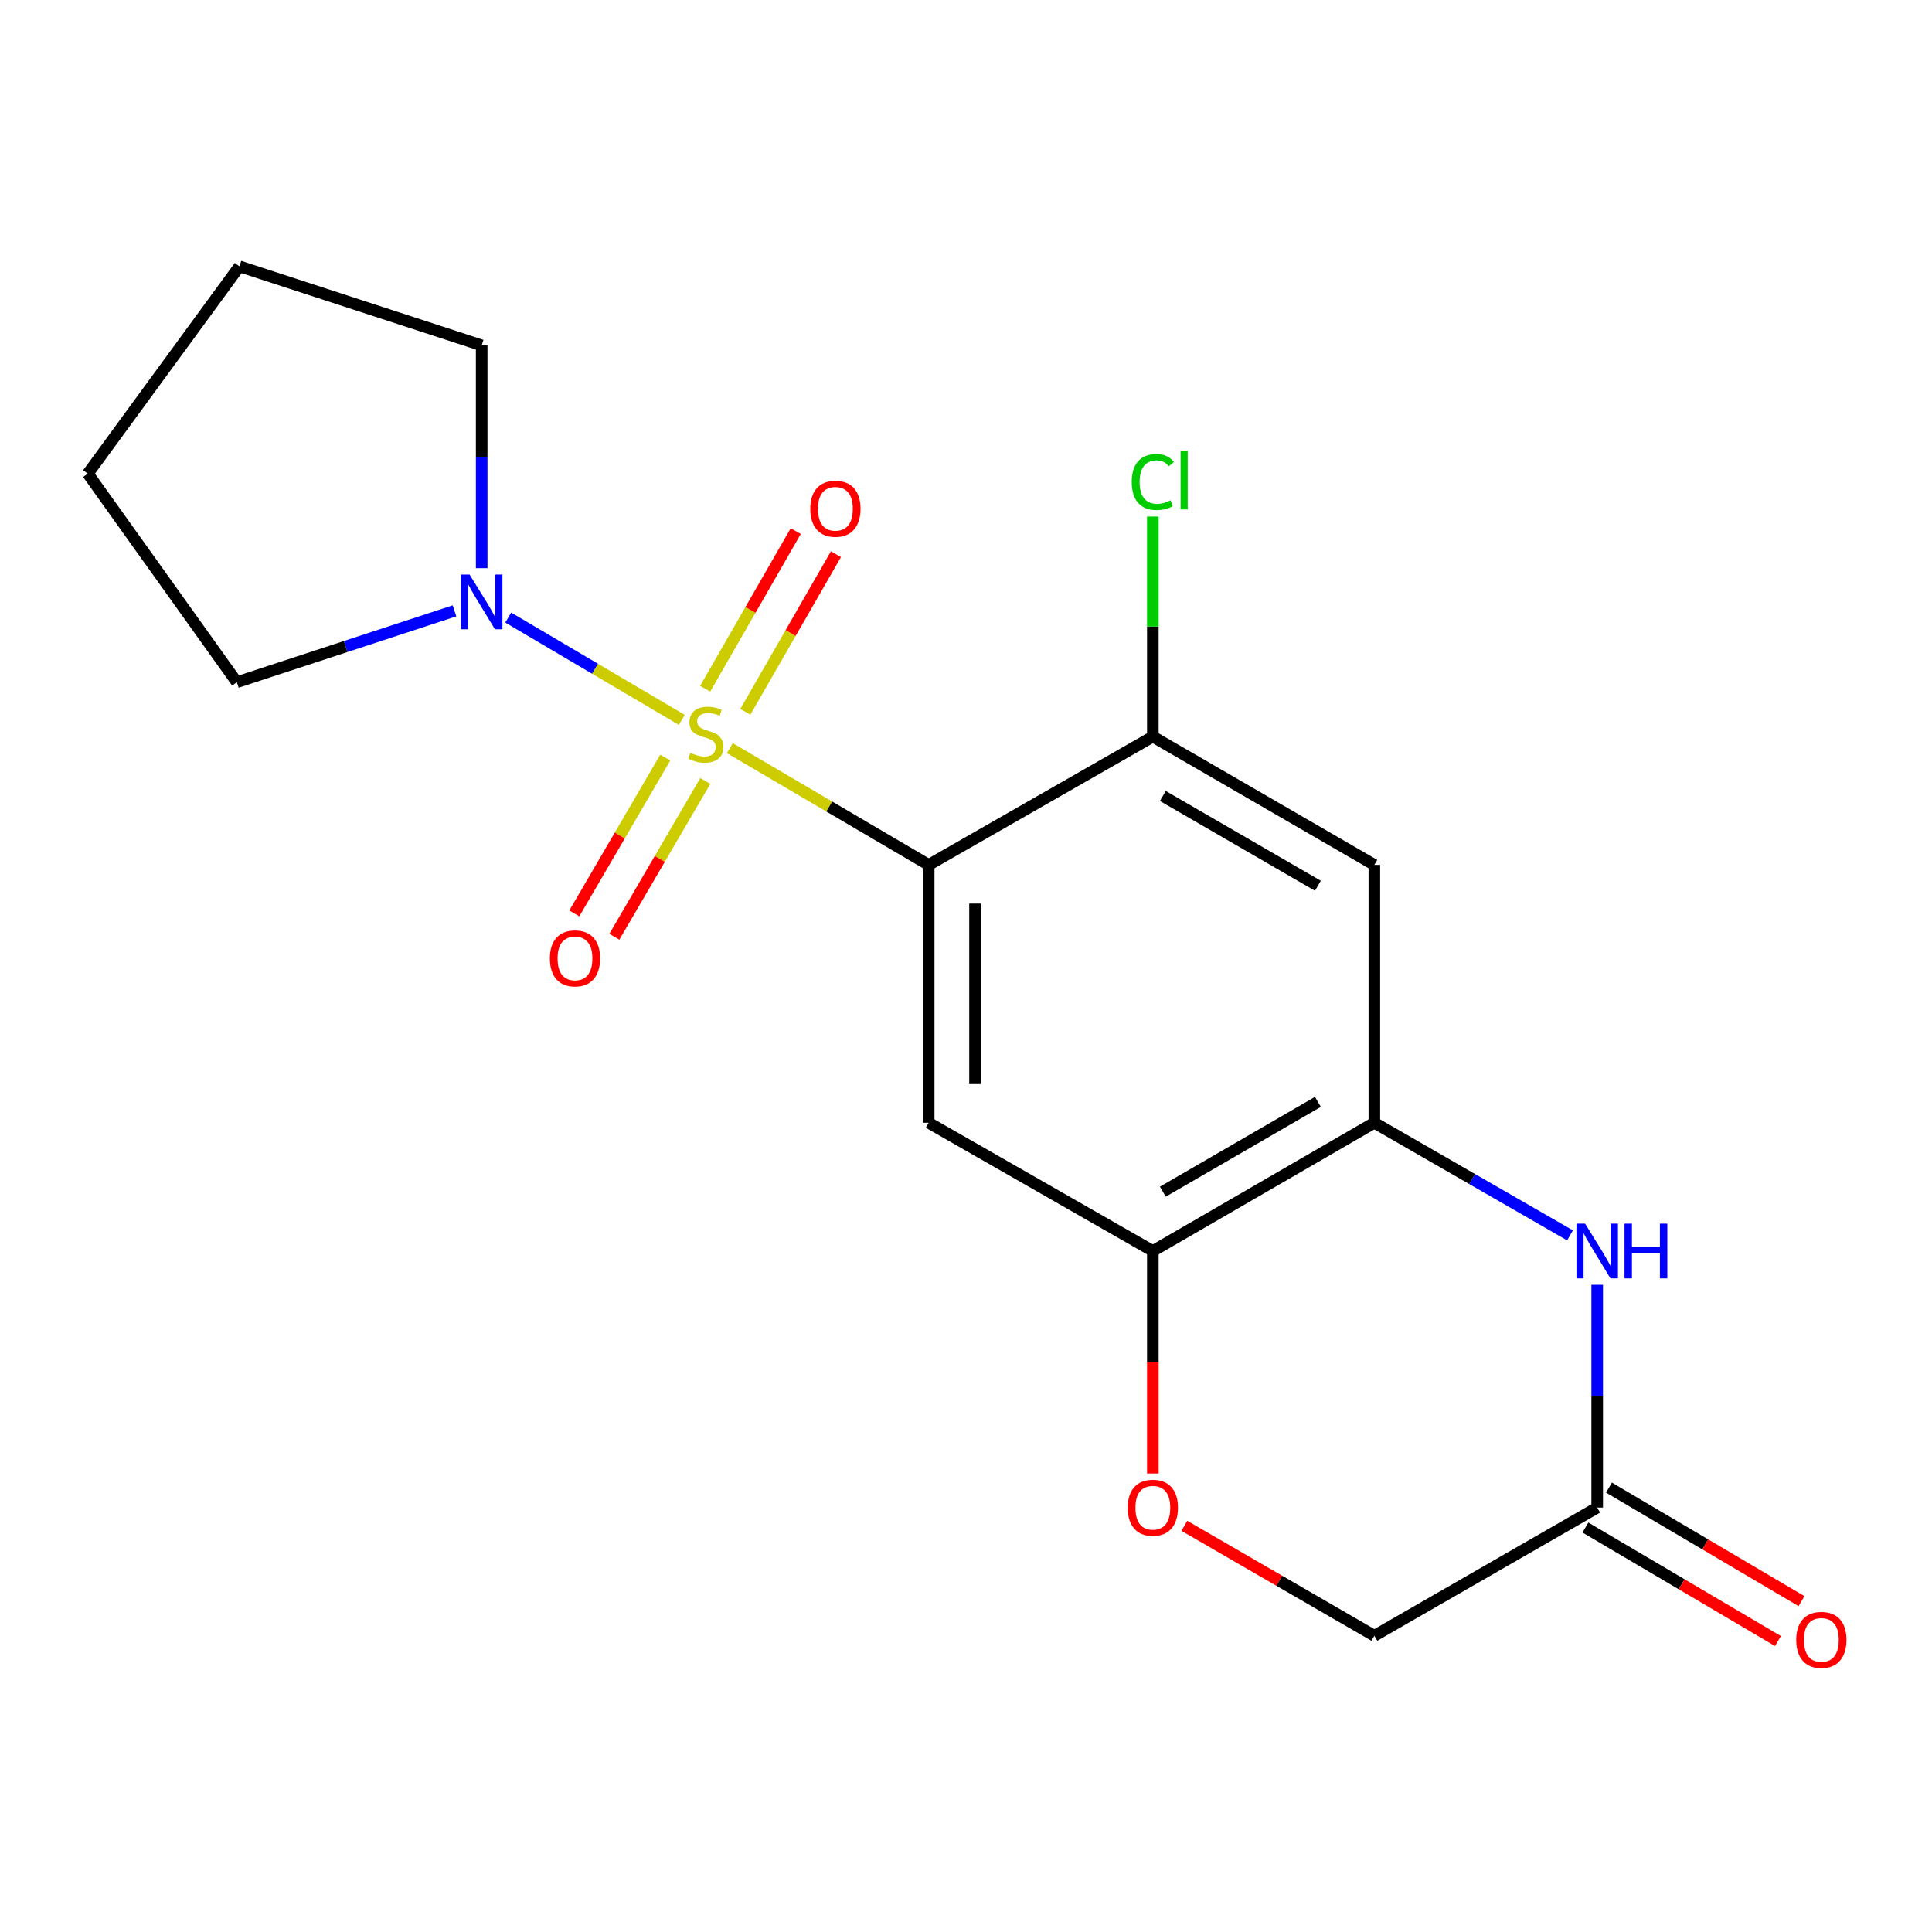 <?xml version='1.0' encoding='iso-8859-1'?>
<svg version='1.1' baseProfile='full'
              xmlns='http://www.w3.org/2000/svg'
                      xmlns:rdkit='http://www.rdkit.org/xml'
                      xmlns:xlink='http://www.w3.org/1999/xlink'
                  xml:space='preserve'
width='1000px' height='1000px' viewBox='0 0 1000 1000'>
<!-- END OF HEADER -->
<rect style='opacity:1.0;fill:#FFFFFF;stroke:none' width='1000' height='1000' x='0' y='0'> </rect>
<path class='bond-0' d='M 377.765,387.242 L 429.225,417.458' style='fill:none;fill-rule:evenodd;stroke:#CCCC00;stroke-width:6px;stroke-linecap:butt;stroke-linejoin:miter;stroke-opacity:1' />
<path class='bond-0' d='M 429.225,417.458 L 480.685,447.674' style='fill:none;fill-rule:evenodd;stroke:#000000;stroke-width:6px;stroke-linecap:butt;stroke-linejoin:miter;stroke-opacity:1' />
<path class='bond-2' d='M 352.893,372.609 L 307.978,346.133' style='fill:none;fill-rule:evenodd;stroke:#CCCC00;stroke-width:6px;stroke-linecap:butt;stroke-linejoin:miter;stroke-opacity:1' />
<path class='bond-2' d='M 307.978,346.133 L 263.062,319.656' style='fill:none;fill-rule:evenodd;stroke:#0000FF;stroke-width:6px;stroke-linecap:butt;stroke-linejoin:miter;stroke-opacity:1' />
<path class='bond-10' d='M 344.335,392.139 L 320.801,432.456' style='fill:none;fill-rule:evenodd;stroke:#CCCC00;stroke-width:6px;stroke-linecap:butt;stroke-linejoin:miter;stroke-opacity:1' />
<path class='bond-10' d='M 320.801,432.456 L 297.266,472.773' style='fill:none;fill-rule:evenodd;stroke:#FF0000;stroke-width:6px;stroke-linecap:butt;stroke-linejoin:miter;stroke-opacity:1' />
<path class='bond-10' d='M 365.053,404.232 L 341.518,444.549' style='fill:none;fill-rule:evenodd;stroke:#CCCC00;stroke-width:6px;stroke-linecap:butt;stroke-linejoin:miter;stroke-opacity:1' />
<path class='bond-10' d='M 341.518,444.549 L 317.983,484.867' style='fill:none;fill-rule:evenodd;stroke:#FF0000;stroke-width:6px;stroke-linecap:butt;stroke-linejoin:miter;stroke-opacity:1' />
<path class='bond-11' d='M 385.788,368.438 L 409.231,327.646' style='fill:none;fill-rule:evenodd;stroke:#CCCC00;stroke-width:6px;stroke-linecap:butt;stroke-linejoin:miter;stroke-opacity:1' />
<path class='bond-11' d='M 409.231,327.646 L 432.674,286.853' style='fill:none;fill-rule:evenodd;stroke:#FF0000;stroke-width:6px;stroke-linecap:butt;stroke-linejoin:miter;stroke-opacity:1' />
<path class='bond-11' d='M 364.99,356.486 L 388.433,315.693' style='fill:none;fill-rule:evenodd;stroke:#CCCC00;stroke-width:6px;stroke-linecap:butt;stroke-linejoin:miter;stroke-opacity:1' />
<path class='bond-11' d='M 388.433,315.693 L 411.876,274.9' style='fill:none;fill-rule:evenodd;stroke:#FF0000;stroke-width:6px;stroke-linecap:butt;stroke-linejoin:miter;stroke-opacity:1' />
<path class='bond-1' d='M 480.685,447.674 L 480.685,581.13' style='fill:none;fill-rule:evenodd;stroke:#000000;stroke-width:6px;stroke-linecap:butt;stroke-linejoin:miter;stroke-opacity:1' />
<path class='bond-1' d='M 504.673,467.692 L 504.673,561.111' style='fill:none;fill-rule:evenodd;stroke:#000000;stroke-width:6px;stroke-linecap:butt;stroke-linejoin:miter;stroke-opacity:1' />
<path class='bond-5' d='M 480.685,447.674 L 596.709,381.279' style='fill:none;fill-rule:evenodd;stroke:#000000;stroke-width:6px;stroke-linecap:butt;stroke-linejoin:miter;stroke-opacity:1' />
<path class='bond-6' d='M 480.685,581.13 L 596.709,647.524' style='fill:none;fill-rule:evenodd;stroke:#000000;stroke-width:6px;stroke-linecap:butt;stroke-linejoin:miter;stroke-opacity:1' />
<path class='bond-15' d='M 235.242,316.168 L 178.917,334.637' style='fill:none;fill-rule:evenodd;stroke:#0000FF;stroke-width:6px;stroke-linecap:butt;stroke-linejoin:miter;stroke-opacity:1' />
<path class='bond-15' d='M 178.917,334.637 L 122.591,353.106' style='fill:none;fill-rule:evenodd;stroke:#000000;stroke-width:6px;stroke-linecap:butt;stroke-linejoin:miter;stroke-opacity:1' />
<path class='bond-16' d='M 249.316,294.073 L 249.316,236.418' style='fill:none;fill-rule:evenodd;stroke:#0000FF;stroke-width:6px;stroke-linecap:butt;stroke-linejoin:miter;stroke-opacity:1' />
<path class='bond-16' d='M 249.316,236.418 L 249.316,178.763' style='fill:none;fill-rule:evenodd;stroke:#000000;stroke-width:6px;stroke-linecap:butt;stroke-linejoin:miter;stroke-opacity:1' />
<path class='bond-3' d='M 812.638,639.427 L 761.999,610.278' style='fill:none;fill-rule:evenodd;stroke:#0000FF;stroke-width:6px;stroke-linecap:butt;stroke-linejoin:miter;stroke-opacity:1' />
<path class='bond-3' d='M 761.999,610.278 L 711.361,581.13' style='fill:none;fill-rule:evenodd;stroke:#000000;stroke-width:6px;stroke-linecap:butt;stroke-linejoin:miter;stroke-opacity:1' />
<path class='bond-8' d='M 826.705,665.004 L 826.705,722.659' style='fill:none;fill-rule:evenodd;stroke:#0000FF;stroke-width:6px;stroke-linecap:butt;stroke-linejoin:miter;stroke-opacity:1' />
<path class='bond-8' d='M 826.705,722.659 L 826.705,780.314' style='fill:none;fill-rule:evenodd;stroke:#000000;stroke-width:6px;stroke-linecap:butt;stroke-linejoin:miter;stroke-opacity:1' />
<path class='bond-4' d='M 711.361,581.13 L 711.361,447.674' style='fill:none;fill-rule:evenodd;stroke:#000000;stroke-width:6px;stroke-linecap:butt;stroke-linejoin:miter;stroke-opacity:1' />
<path class='bond-20' d='M 711.361,581.13 L 596.709,647.524' style='fill:none;fill-rule:evenodd;stroke:#000000;stroke-width:6px;stroke-linecap:butt;stroke-linejoin:miter;stroke-opacity:1' />
<path class='bond-20' d='M 682.141,570.33 L 601.885,616.806' style='fill:none;fill-rule:evenodd;stroke:#000000;stroke-width:6px;stroke-linecap:butt;stroke-linejoin:miter;stroke-opacity:1' />
<path class='bond-7' d='M 596.709,381.279 L 711.361,447.674' style='fill:none;fill-rule:evenodd;stroke:#000000;stroke-width:6px;stroke-linecap:butt;stroke-linejoin:miter;stroke-opacity:1' />
<path class='bond-7' d='M 601.885,411.997 L 682.141,458.474' style='fill:none;fill-rule:evenodd;stroke:#000000;stroke-width:6px;stroke-linecap:butt;stroke-linejoin:miter;stroke-opacity:1' />
<path class='bond-14' d='M 596.709,381.279 L 596.709,324.321' style='fill:none;fill-rule:evenodd;stroke:#000000;stroke-width:6px;stroke-linecap:butt;stroke-linejoin:miter;stroke-opacity:1' />
<path class='bond-14' d='M 596.709,324.321 L 596.709,267.363' style='fill:none;fill-rule:evenodd;stroke:#00CC00;stroke-width:6px;stroke-linecap:butt;stroke-linejoin:miter;stroke-opacity:1' />
<path class='bond-9' d='M 596.709,647.524 L 596.709,705.099' style='fill:none;fill-rule:evenodd;stroke:#000000;stroke-width:6px;stroke-linecap:butt;stroke-linejoin:miter;stroke-opacity:1' />
<path class='bond-9' d='M 596.709,705.099 L 596.709,762.674' style='fill:none;fill-rule:evenodd;stroke:#FF0000;stroke-width:6px;stroke-linecap:butt;stroke-linejoin:miter;stroke-opacity:1' />
<path class='bond-12' d='M 820.613,790.646 L 870.442,820.024' style='fill:none;fill-rule:evenodd;stroke:#000000;stroke-width:6px;stroke-linecap:butt;stroke-linejoin:miter;stroke-opacity:1' />
<path class='bond-12' d='M 870.442,820.024 L 920.27,849.403' style='fill:none;fill-rule:evenodd;stroke:#FF0000;stroke-width:6px;stroke-linecap:butt;stroke-linejoin:miter;stroke-opacity:1' />
<path class='bond-12' d='M 832.797,769.982 L 882.625,799.36' style='fill:none;fill-rule:evenodd;stroke:#000000;stroke-width:6px;stroke-linecap:butt;stroke-linejoin:miter;stroke-opacity:1' />
<path class='bond-12' d='M 882.625,799.36 L 932.454,828.739' style='fill:none;fill-rule:evenodd;stroke:#FF0000;stroke-width:6px;stroke-linecap:butt;stroke-linejoin:miter;stroke-opacity:1' />
<path class='bond-21' d='M 826.705,780.314 L 711.361,846.669' style='fill:none;fill-rule:evenodd;stroke:#000000;stroke-width:6px;stroke-linecap:butt;stroke-linejoin:miter;stroke-opacity:1' />
<path class='bond-13' d='M 613.021,789.754 L 662.191,818.211' style='fill:none;fill-rule:evenodd;stroke:#FF0000;stroke-width:6px;stroke-linecap:butt;stroke-linejoin:miter;stroke-opacity:1' />
<path class='bond-13' d='M 662.191,818.211 L 711.361,846.669' style='fill:none;fill-rule:evenodd;stroke:#000000;stroke-width:6px;stroke-linecap:butt;stroke-linejoin:miter;stroke-opacity:1' />
<path class='bond-17' d='M 122.591,353.106 L 45.455,245.158' style='fill:none;fill-rule:evenodd;stroke:#000000;stroke-width:6px;stroke-linecap:butt;stroke-linejoin:miter;stroke-opacity:1' />
<path class='bond-18' d='M 249.316,178.763 L 123.937,137.863' style='fill:none;fill-rule:evenodd;stroke:#000000;stroke-width:6px;stroke-linecap:butt;stroke-linejoin:miter;stroke-opacity:1' />
<path class='bond-19' d='M 45.455,245.158 L 123.937,137.863' style='fill:none;fill-rule:evenodd;stroke:#000000;stroke-width:6px;stroke-linecap:butt;stroke-linejoin:miter;stroke-opacity:1' />
<path  class='atom-0' d='M 357.341 389.667
Q 357.661 389.787, 358.981 390.347
Q 360.301 390.907, 361.741 391.267
Q 363.221 391.587, 364.661 391.587
Q 367.341 391.587, 368.901 390.307
Q 370.461 388.987, 370.461 386.707
Q 370.461 385.147, 369.661 384.187
Q 368.901 383.227, 367.701 382.707
Q 366.501 382.187, 364.501 381.587
Q 361.981 380.827, 360.461 380.107
Q 358.981 379.387, 357.901 377.867
Q 356.861 376.347, 356.861 373.787
Q 356.861 370.227, 359.261 368.027
Q 361.701 365.827, 366.501 365.827
Q 369.781 365.827, 373.501 367.387
L 372.581 370.467
Q 369.181 369.067, 366.621 369.067
Q 363.861 369.067, 362.341 370.227
Q 360.821 371.347, 360.861 373.307
Q 360.861 374.827, 361.621 375.747
Q 362.421 376.667, 363.541 377.187
Q 364.701 377.707, 366.621 378.307
Q 369.181 379.107, 370.701 379.907
Q 372.221 380.707, 373.301 382.347
Q 374.421 383.947, 374.421 386.707
Q 374.421 390.627, 371.781 392.747
Q 369.181 394.827, 364.821 394.827
Q 362.301 394.827, 360.381 394.267
Q 358.501 393.747, 356.261 392.827
L 357.341 389.667
' fill='#CCCC00'/>
<path  class='atom-3' d='M 243.056 297.393
L 252.336 312.393
Q 253.256 313.873, 254.736 316.553
Q 256.216 319.233, 256.296 319.393
L 256.296 297.393
L 260.056 297.393
L 260.056 325.713
L 256.176 325.713
L 246.216 309.313
Q 245.056 307.393, 243.816 305.193
Q 242.616 302.993, 242.256 302.313
L 242.256 325.713
L 238.576 325.713
L 238.576 297.393
L 243.056 297.393
' fill='#0000FF'/>
<path  class='atom-4' d='M 820.445 633.364
L 829.725 648.364
Q 830.645 649.844, 832.125 652.524
Q 833.605 655.204, 833.685 655.364
L 833.685 633.364
L 837.445 633.364
L 837.445 661.684
L 833.565 661.684
L 823.605 645.284
Q 822.445 643.364, 821.205 641.164
Q 820.005 638.964, 819.645 638.284
L 819.645 661.684
L 815.965 661.684
L 815.965 633.364
L 820.445 633.364
' fill='#0000FF'/>
<path  class='atom-4' d='M 840.845 633.364
L 844.685 633.364
L 844.685 645.404
L 859.165 645.404
L 859.165 633.364
L 863.005 633.364
L 863.005 661.684
L 859.165 661.684
L 859.165 648.604
L 844.685 648.604
L 844.685 661.684
L 840.845 661.684
L 840.845 633.364
' fill='#0000FF'/>
<path  class='atom-10' d='M 583.709 780.394
Q 583.709 773.594, 587.069 769.794
Q 590.429 765.994, 596.709 765.994
Q 602.989 765.994, 606.349 769.794
Q 609.709 773.594, 609.709 780.394
Q 609.709 787.274, 606.309 791.194
Q 602.909 795.074, 596.709 795.074
Q 590.469 795.074, 587.069 791.194
Q 583.709 787.314, 583.709 780.394
M 596.709 791.874
Q 601.029 791.874, 603.349 788.994
Q 605.709 786.074, 605.709 780.394
Q 605.709 774.834, 603.349 772.034
Q 601.029 769.194, 596.709 769.194
Q 592.389 769.194, 590.029 771.994
Q 587.709 774.794, 587.709 780.394
Q 587.709 786.114, 590.029 788.994
Q 592.389 791.874, 596.709 791.874
' fill='#FF0000'/>
<path  class='atom-11' d='M 284.613 496.051
Q 284.613 489.251, 287.973 485.451
Q 291.333 481.651, 297.613 481.651
Q 303.893 481.651, 307.253 485.451
Q 310.613 489.251, 310.613 496.051
Q 310.613 502.931, 307.213 506.851
Q 303.813 510.731, 297.613 510.731
Q 291.373 510.731, 287.973 506.851
Q 284.613 502.971, 284.613 496.051
M 297.613 507.531
Q 301.933 507.531, 304.253 504.651
Q 306.613 501.731, 306.613 496.051
Q 306.613 490.491, 304.253 487.691
Q 301.933 484.851, 297.613 484.851
Q 293.293 484.851, 290.933 487.651
Q 288.613 490.451, 288.613 496.051
Q 288.613 501.771, 290.933 504.651
Q 293.293 507.531, 297.613 507.531
' fill='#FF0000'/>
<path  class='atom-12' d='M 419.402 263.336
Q 419.402 256.536, 422.762 252.736
Q 426.122 248.936, 432.402 248.936
Q 438.682 248.936, 442.042 252.736
Q 445.402 256.536, 445.402 263.336
Q 445.402 270.216, 442.002 274.136
Q 438.602 278.016, 432.402 278.016
Q 426.162 278.016, 422.762 274.136
Q 419.402 270.256, 419.402 263.336
M 432.402 274.816
Q 436.722 274.816, 439.042 271.936
Q 441.402 269.016, 441.402 263.336
Q 441.402 257.776, 439.042 254.976
Q 436.722 252.136, 432.402 252.136
Q 428.082 252.136, 425.722 254.936
Q 423.402 257.736, 423.402 263.336
Q 423.402 269.056, 425.722 271.936
Q 428.082 274.816, 432.402 274.816
' fill='#FF0000'/>
<path  class='atom-13' d='M 929.729 848.801
Q 929.729 842.001, 933.089 838.201
Q 936.449 834.401, 942.729 834.401
Q 949.009 834.401, 952.369 838.201
Q 955.729 842.001, 955.729 848.801
Q 955.729 855.681, 952.329 859.601
Q 948.929 863.481, 942.729 863.481
Q 936.489 863.481, 933.089 859.601
Q 929.729 855.721, 929.729 848.801
M 942.729 860.281
Q 947.049 860.281, 949.369 857.401
Q 951.729 854.481, 951.729 848.801
Q 951.729 843.241, 949.369 840.441
Q 947.049 837.601, 942.729 837.601
Q 938.409 837.601, 936.049 840.401
Q 933.729 843.201, 933.729 848.801
Q 933.729 854.521, 936.049 857.401
Q 938.409 860.281, 942.729 860.281
' fill='#FF0000'/>
<path  class='atom-15' d='M 585.789 249.483
Q 585.789 242.443, 589.069 238.763
Q 592.389 235.043, 598.669 235.043
Q 604.509 235.043, 607.629 239.163
L 604.989 241.323
Q 602.709 238.323, 598.669 238.323
Q 594.389 238.323, 592.109 241.203
Q 589.869 244.043, 589.869 249.483
Q 589.869 255.083, 592.189 257.963
Q 594.549 260.843, 599.109 260.843
Q 602.229 260.843, 605.869 258.963
L 606.989 261.963
Q 605.509 262.923, 603.269 263.483
Q 601.029 264.043, 598.549 264.043
Q 592.389 264.043, 589.069 260.283
Q 585.789 256.523, 585.789 249.483
' fill='#00CC00'/>
<path  class='atom-15' d='M 611.069 233.323
L 614.749 233.323
L 614.749 263.683
L 611.069 263.683
L 611.069 233.323
' fill='#00CC00'/>
</svg>
